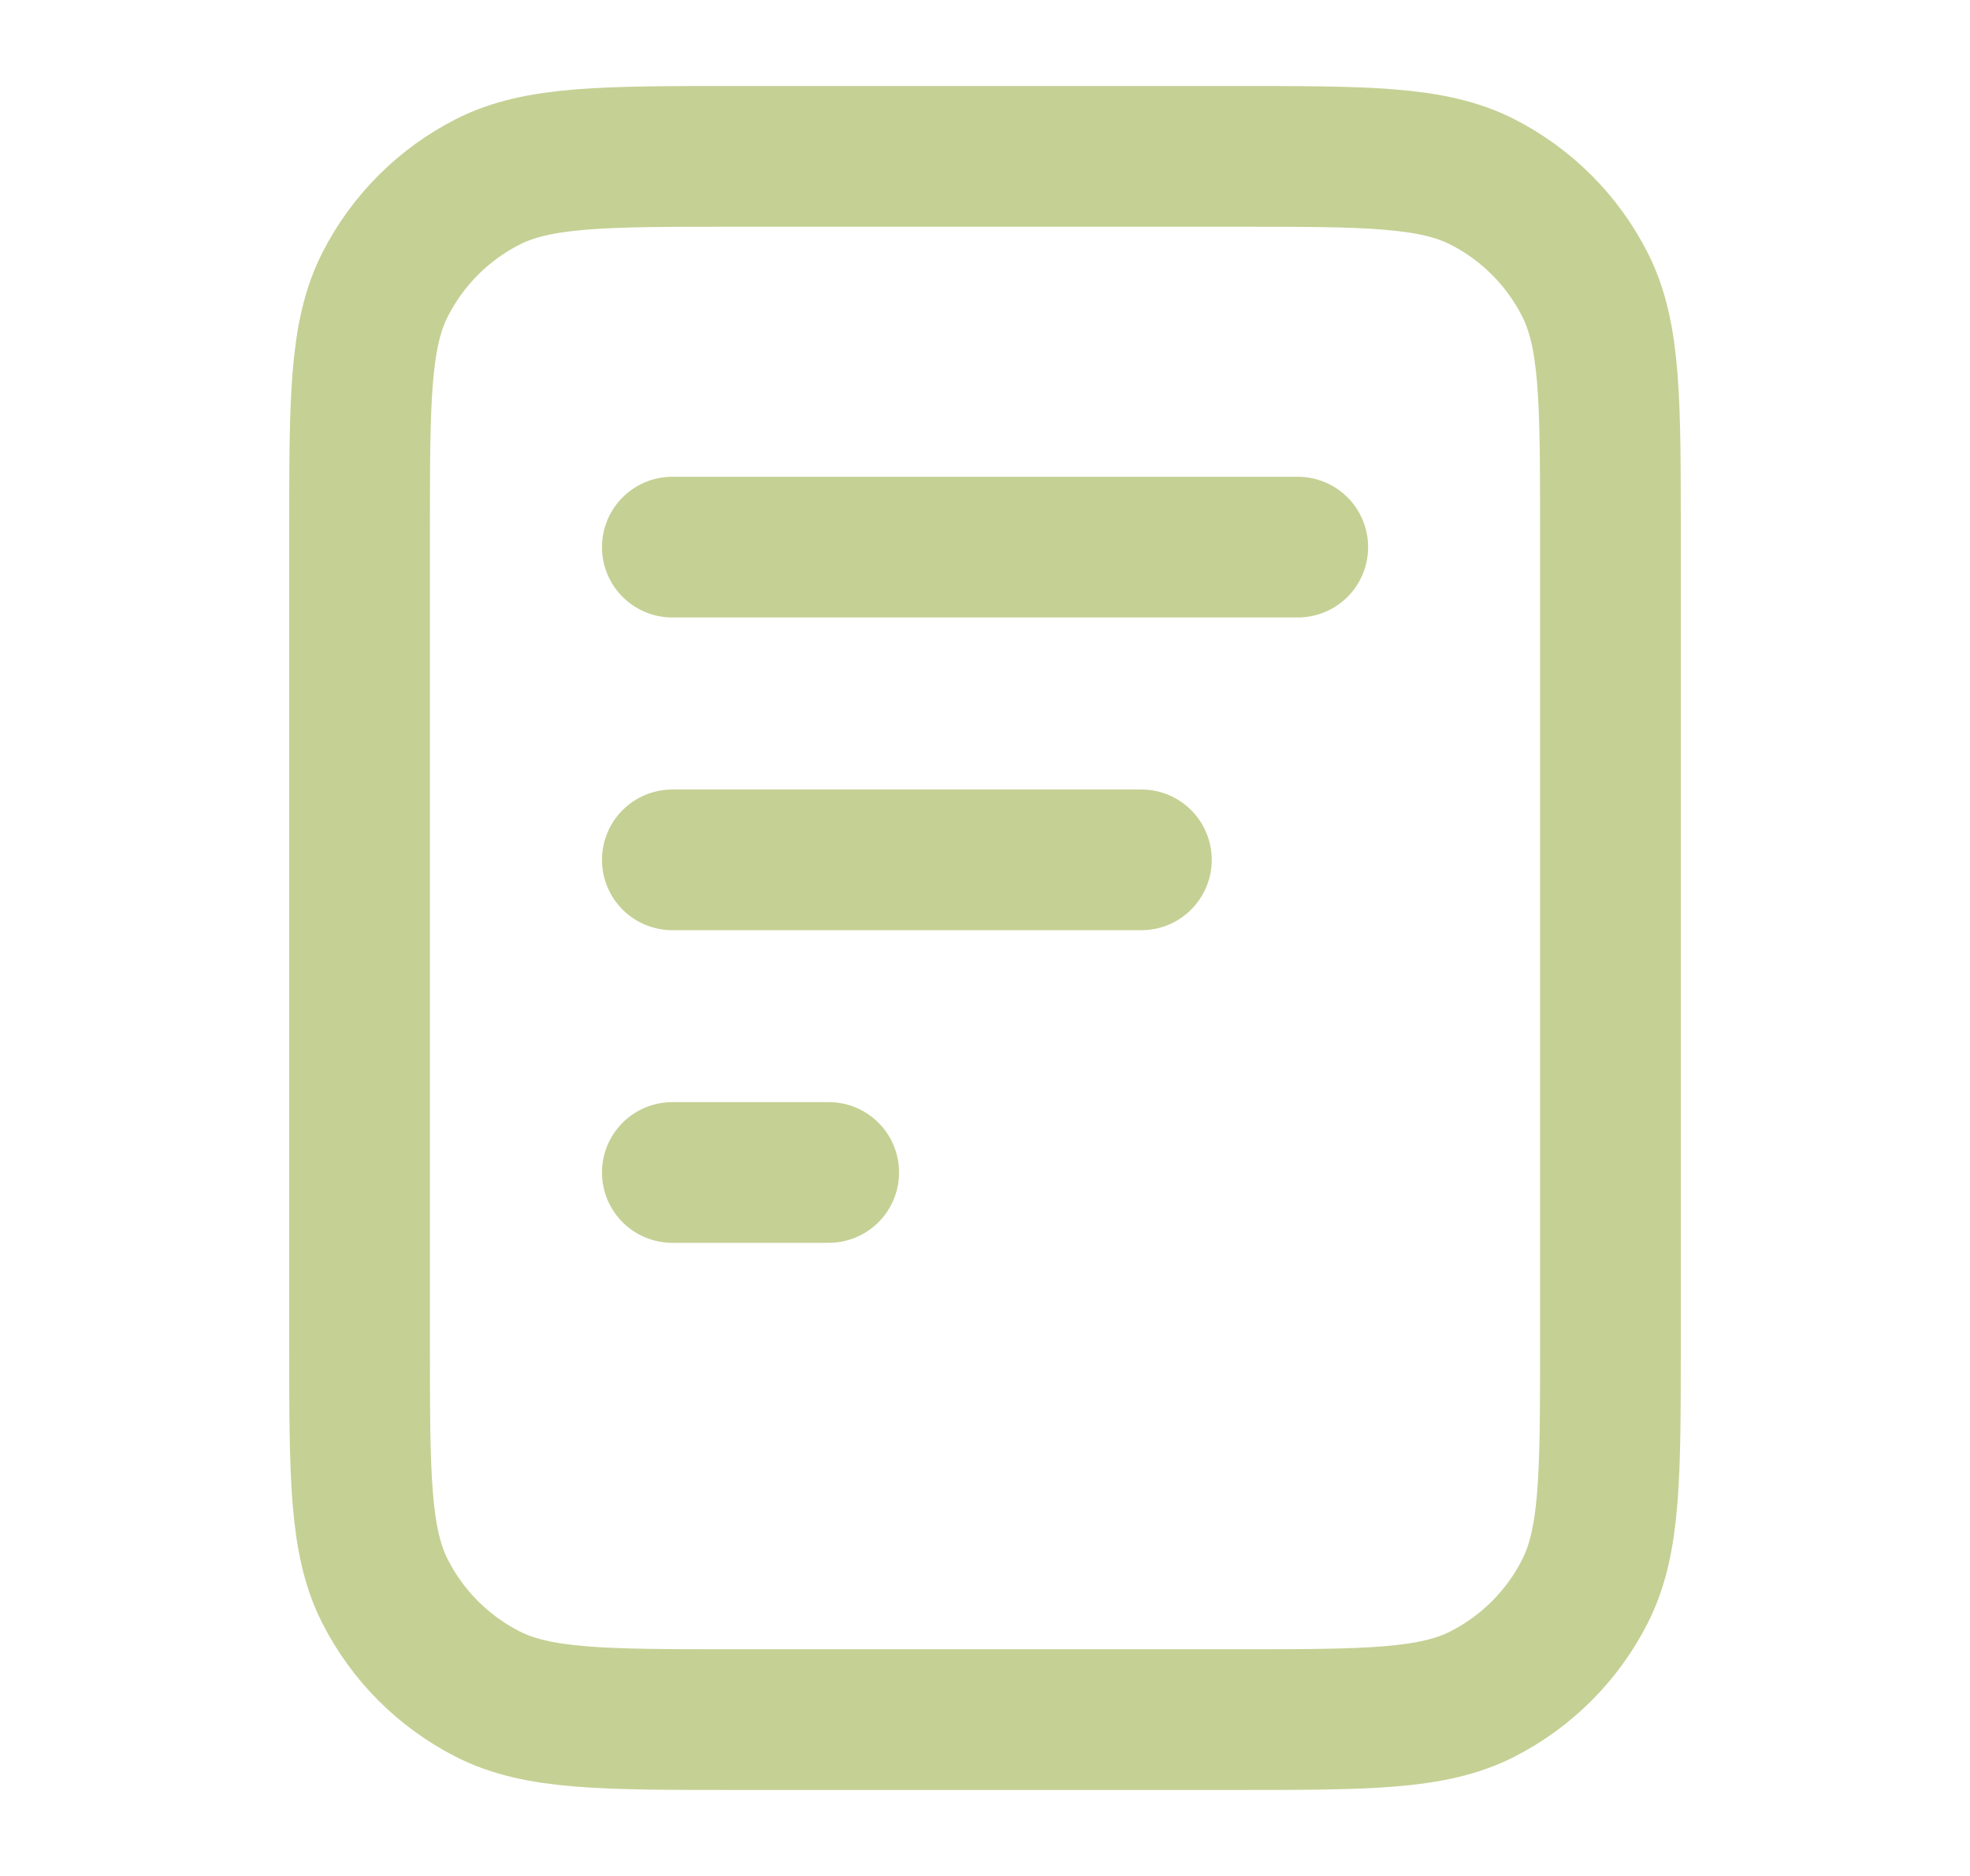 <svg width="21" height="20" viewBox="0 0 21 20" fill="none" xmlns="http://www.w3.org/2000/svg">
<g id="btn icons">
<path id="Icon" d="M12.167 9.167H7.167M8.834 12.5H7.167M13.834 5.833H7.167M17.167 5.667V14.333C17.167 15.733 17.167 16.434 16.894 16.968C16.655 17.439 16.272 17.821 15.802 18.061C15.267 18.333 14.567 18.333 13.167 18.333H7.833C6.433 18.333 5.733 18.333 5.199 18.061C4.728 17.821 4.346 17.439 4.106 16.968C3.833 16.434 3.833 15.733 3.833 14.333V5.667C3.833 4.267 3.833 3.566 4.106 3.032C4.346 2.561 4.728 2.179 5.199 1.939C5.733 1.667 6.433 1.667 7.833 1.667H13.167C14.567 1.667 15.267 1.667 15.802 1.939C16.272 2.179 16.655 2.561 16.894 3.032C17.167 3.566 17.167 4.267 17.167 5.667Z" stroke="#C5D094" stroke-width="1.5" stroke-linecap="round" stroke-linejoin="round"/>
</g>
</svg>
